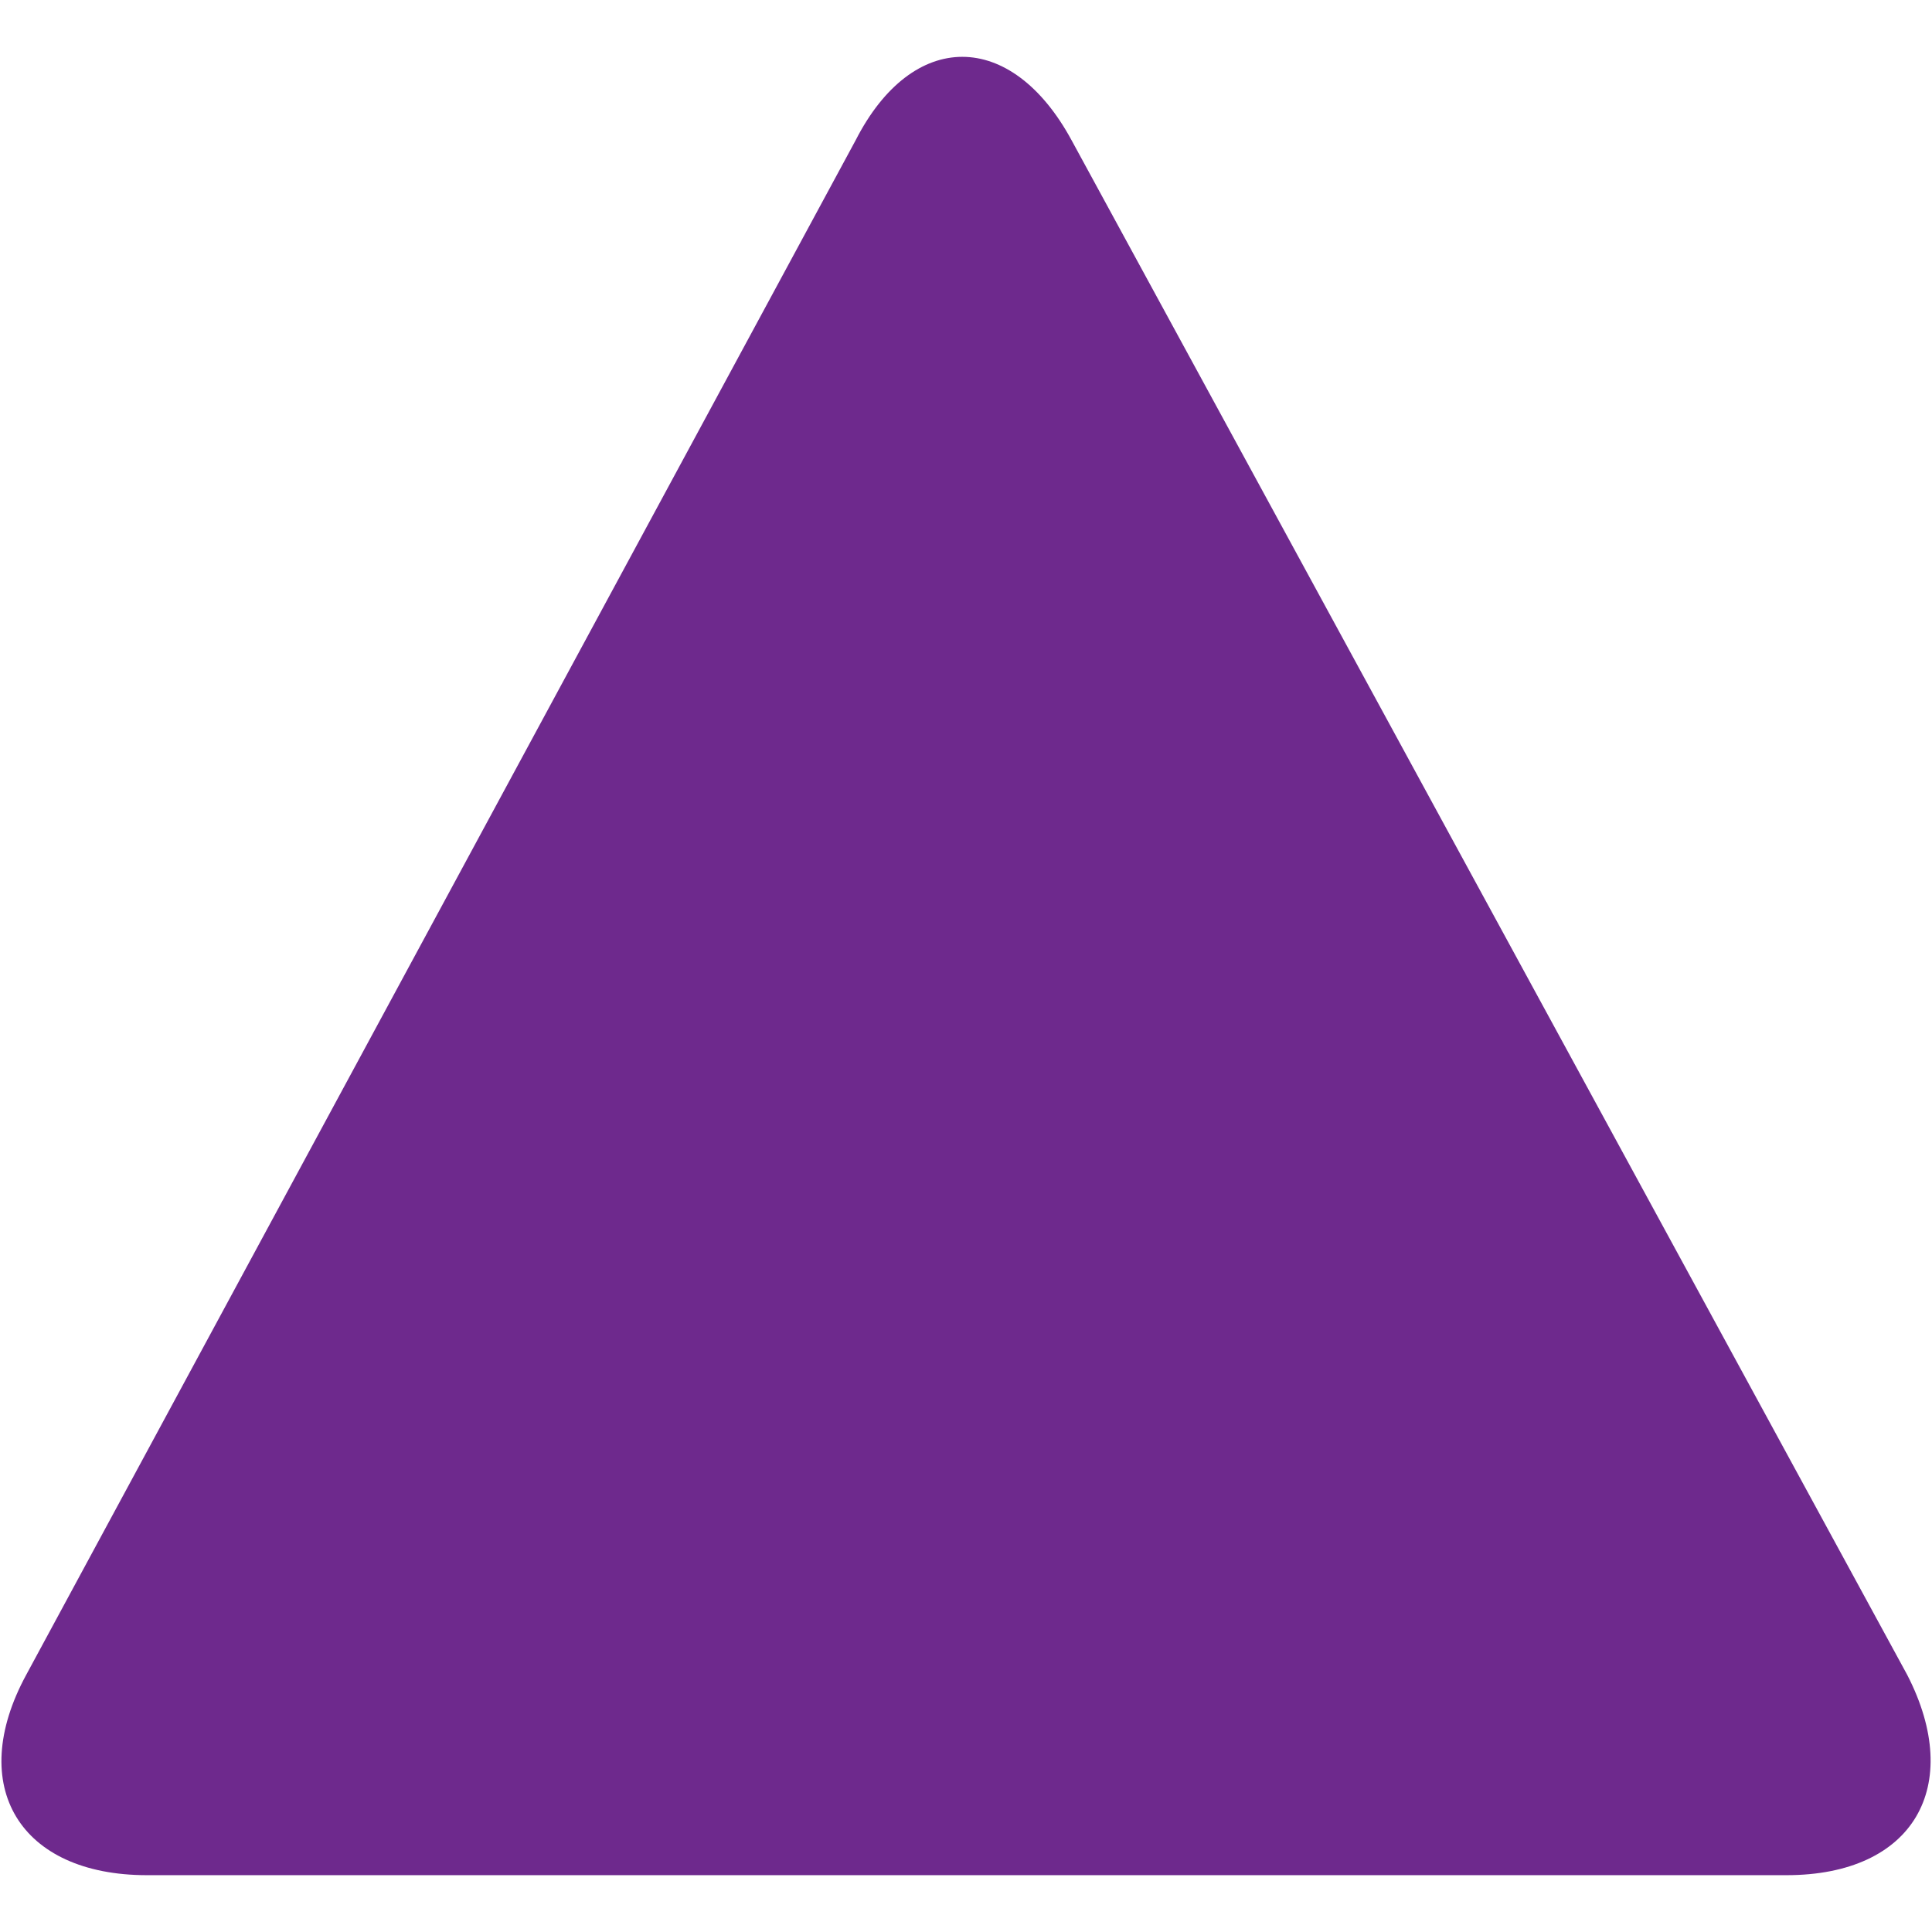 <svg xmlns="http://www.w3.org/2000/svg" width="34" height="34" viewBox="0 0 34 34">
  <g id="favicon_square" data-name="favicon square" transform="translate(2378 -4381)">
    <rect id="Rectangle_18" data-name="Rectangle 18" width="34" height="34" transform="translate(-2378 4381)" fill="none"/>
    <path id="Path_1" data-name="Path 1" d="M20.955,6.143c-1.062-1.957-2.8-1.957-3.8,0L2.557,33.152c-1.062,1.957-.112,3.523,2.125,3.523H33.537c2.237,0,3.131-1.566,2.125-3.523Z" transform="translate(-2380.097 4377.325)" fill="#6e298d"/>
  </g>
</svg>
